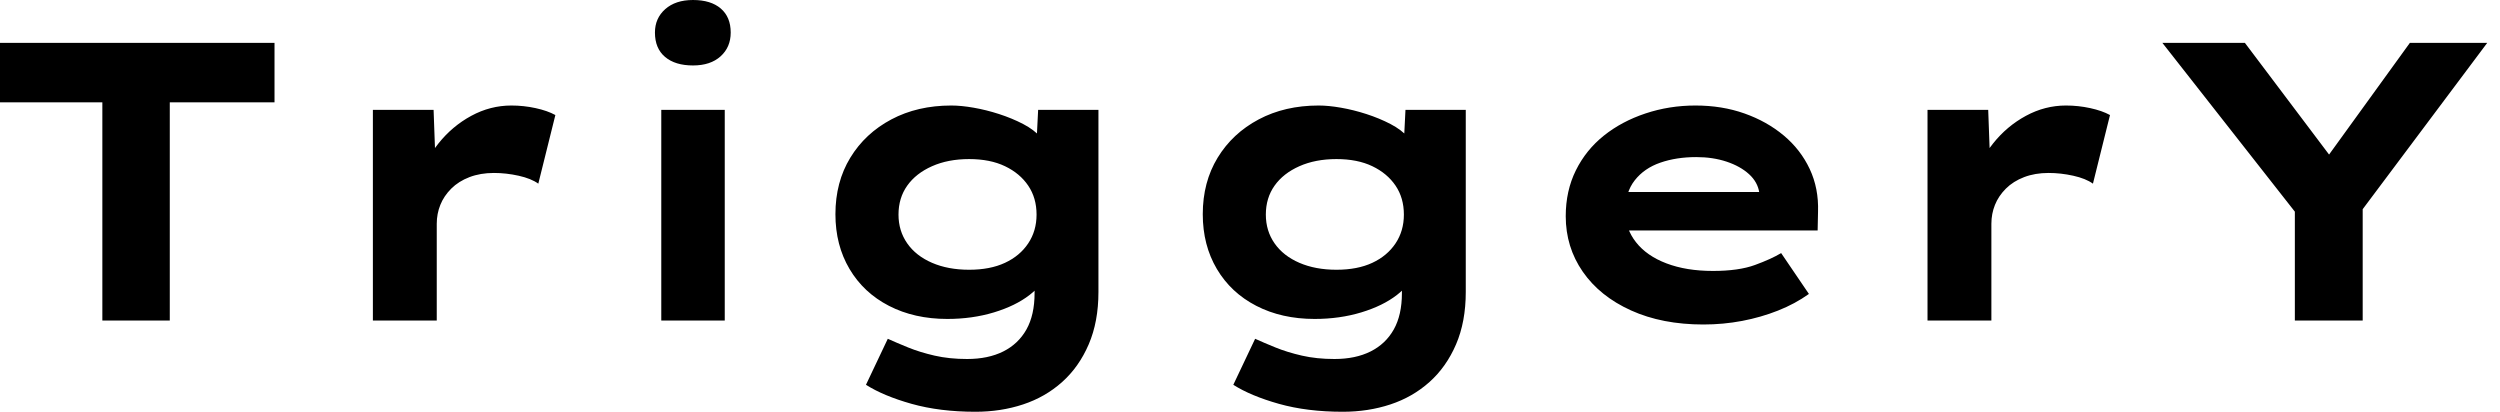 <svg baseProfile="full" height="28" version="1.1" viewBox="0 0 170 28" width="170" xmlns="http://www.w3.org/2000/svg" xmlns:ev="http://www.w3.org/2001/xml-events" xmlns:xlink="http://www.w3.org/1999/xlink"><defs /><g><path d="M9.091 21.796V6.96H2.131V2.913H20.798V6.96H13.676V21.796Z M27.487 21.796V7.472H31.615L31.803 12.651L30.563 12.408Q30.994 10.952 31.938 9.765Q32.882 8.578 34.177 7.877Q35.472 7.175 36.902 7.175Q37.738 7.175 38.547 7.351Q39.356 7.526 39.896 7.823L38.736 12.489Q38.25 12.139 37.401 11.95Q36.551 11.761 35.715 11.761Q34.798 11.761 34.056 12.044Q33.314 12.328 32.815 12.827Q32.316 13.326 32.073 13.933Q31.83 14.539 31.83 15.214V21.796Z M47.098 21.796V7.472H51.414V21.796ZM49.256 4.451Q48.042 4.451 47.355 3.871Q46.667 3.291 46.667 2.212Q46.667 1.241 47.368 0.62Q48.069 0.0 49.256 0.0Q50.47 0.0 51.145 0.58Q51.819 1.16 51.819 2.212Q51.819 3.21 51.131 3.83Q50.443 4.451 49.256 4.451Z M68.462 28.0Q66.035 28.0 64.119 27.461Q62.204 26.921 61.017 26.166L62.501 23.037Q63.094 23.306 63.89 23.63Q64.686 23.954 65.684 24.183Q66.682 24.412 67.896 24.412Q69.326 24.412 70.351 23.9Q71.376 23.387 71.929 22.403Q72.482 21.418 72.482 19.934V18.316L73.318 18.451Q73.102 19.314 72.145 20.056Q71.187 20.798 69.717 21.243Q68.247 21.688 66.547 21.688Q64.308 21.688 62.582 20.798Q60.855 19.908 59.898 18.289Q58.94 16.671 58.94 14.566Q58.94 12.382 59.952 10.723Q60.963 9.064 62.744 8.119Q64.524 7.175 66.817 7.175Q67.491 7.175 68.341 7.324Q69.191 7.472 70.067 7.755Q70.944 8.039 71.699 8.43Q72.455 8.821 72.927 9.36Q73.399 9.9 73.453 10.493L72.563 10.709L72.724 7.472H76.825V19.854Q76.825 21.877 76.164 23.414Q75.503 24.952 74.356 25.977Q73.21 27.002 71.699 27.501Q70.189 28.0 68.462 28.0ZM68.031 18.343Q69.461 18.343 70.472 17.871Q71.484 17.399 72.05 16.549Q72.617 15.699 72.617 14.593Q72.617 13.461 72.05 12.624Q71.484 11.788 70.472 11.303Q69.461 10.817 68.031 10.817Q66.601 10.817 65.509 11.303Q64.416 11.788 63.823 12.624Q63.229 13.461 63.229 14.593Q63.229 15.699 63.823 16.549Q64.416 17.399 65.509 17.871Q66.601 18.343 68.031 18.343Z M93.441 28.0Q91.013 28.0 89.098 27.461Q87.183 26.921 85.996 26.166L87.48 23.037Q88.073 23.306 88.869 23.63Q89.665 23.954 90.663 24.183Q91.661 24.412 92.875 24.412Q94.304 24.412 95.329 23.9Q96.355 23.387 96.908 22.403Q97.461 21.418 97.461 19.934V18.316L98.297 18.451Q98.081 19.314 97.123 20.056Q96.166 20.798 94.696 21.243Q93.225 21.688 91.526 21.688Q89.287 21.688 87.561 20.798Q85.834 19.908 84.877 18.289Q83.919 16.671 83.919 14.566Q83.919 12.382 84.931 10.723Q85.942 9.064 87.723 8.119Q89.503 7.175 91.796 7.175Q92.47 7.175 93.32 7.324Q94.17 7.472 95.046 7.755Q95.923 8.039 96.678 8.43Q97.434 8.821 97.906 9.36Q98.378 9.9 98.432 10.493L97.541 10.709L97.703 7.472H101.803V19.854Q101.803 21.877 101.143 23.414Q100.482 24.952 99.335 25.977Q98.189 27.002 96.678 27.501Q95.168 28.0 93.441 28.0ZM93.01 18.343Q94.439 18.343 95.451 17.871Q96.462 17.399 97.029 16.549Q97.595 15.699 97.595 14.593Q97.595 13.461 97.029 12.624Q96.462 11.788 95.451 11.303Q94.439 10.817 93.01 10.817Q91.58 10.817 90.487 11.303Q89.395 11.788 88.802 12.624Q88.208 13.461 88.208 14.593Q88.208 15.699 88.802 16.549Q89.395 17.399 90.487 17.871Q91.58 18.343 93.01 18.343Z M117.961 22.066Q115.156 22.066 113.039 21.108Q110.921 20.15 109.761 18.478Q108.601 16.805 108.601 14.701Q108.601 12.975 109.289 11.586Q109.977 10.197 111.191 9.225Q112.405 8.254 114.023 7.715Q115.642 7.175 117.422 7.175Q119.229 7.175 120.753 7.715Q122.277 8.254 123.424 9.212Q124.57 10.17 125.191 11.491Q125.811 12.813 125.757 14.405L125.73 15.672H111.595L110.975 13.056H122.224L121.765 13.649V13.11Q121.657 12.382 121.064 11.842Q120.47 11.303 119.539 10.992Q118.609 10.682 117.476 10.682Q116.127 10.682 115.035 11.06Q113.942 11.437 113.295 12.26Q112.647 13.083 112.647 14.378Q112.647 15.538 113.376 16.468Q114.104 17.399 115.453 17.911Q116.802 18.424 118.609 18.424Q120.362 18.424 121.468 18.019Q122.574 17.615 123.249 17.21L125.137 19.988Q124.193 20.663 123.033 21.121Q121.873 21.58 120.592 21.823Q119.31 22.066 117.961 22.066Z M133.202 21.796V7.472H137.329L137.518 12.651L136.277 12.408Q136.709 10.952 137.653 9.765Q138.597 8.578 139.892 7.877Q141.187 7.175 142.617 7.175Q143.453 7.175 144.262 7.351Q145.071 7.526 145.611 7.823L144.451 12.489Q143.965 12.139 143.116 11.95Q142.266 11.761 141.43 11.761Q140.513 11.761 139.771 12.044Q139.029 12.328 138.53 12.827Q138.031 13.326 137.788 13.933Q137.545 14.539 137.545 15.214V21.796Z M158.181 21.796V13.083L158.613 14.944L149.171 2.913H154.782L161.715 12.112L159.368 12.085L166.004 2.913H171.264L162.578 14.513L162.794 12.867V21.796Z " fill="rgb(0,0,0)" transform="translate(-2.131, 0)" /></g></svg>